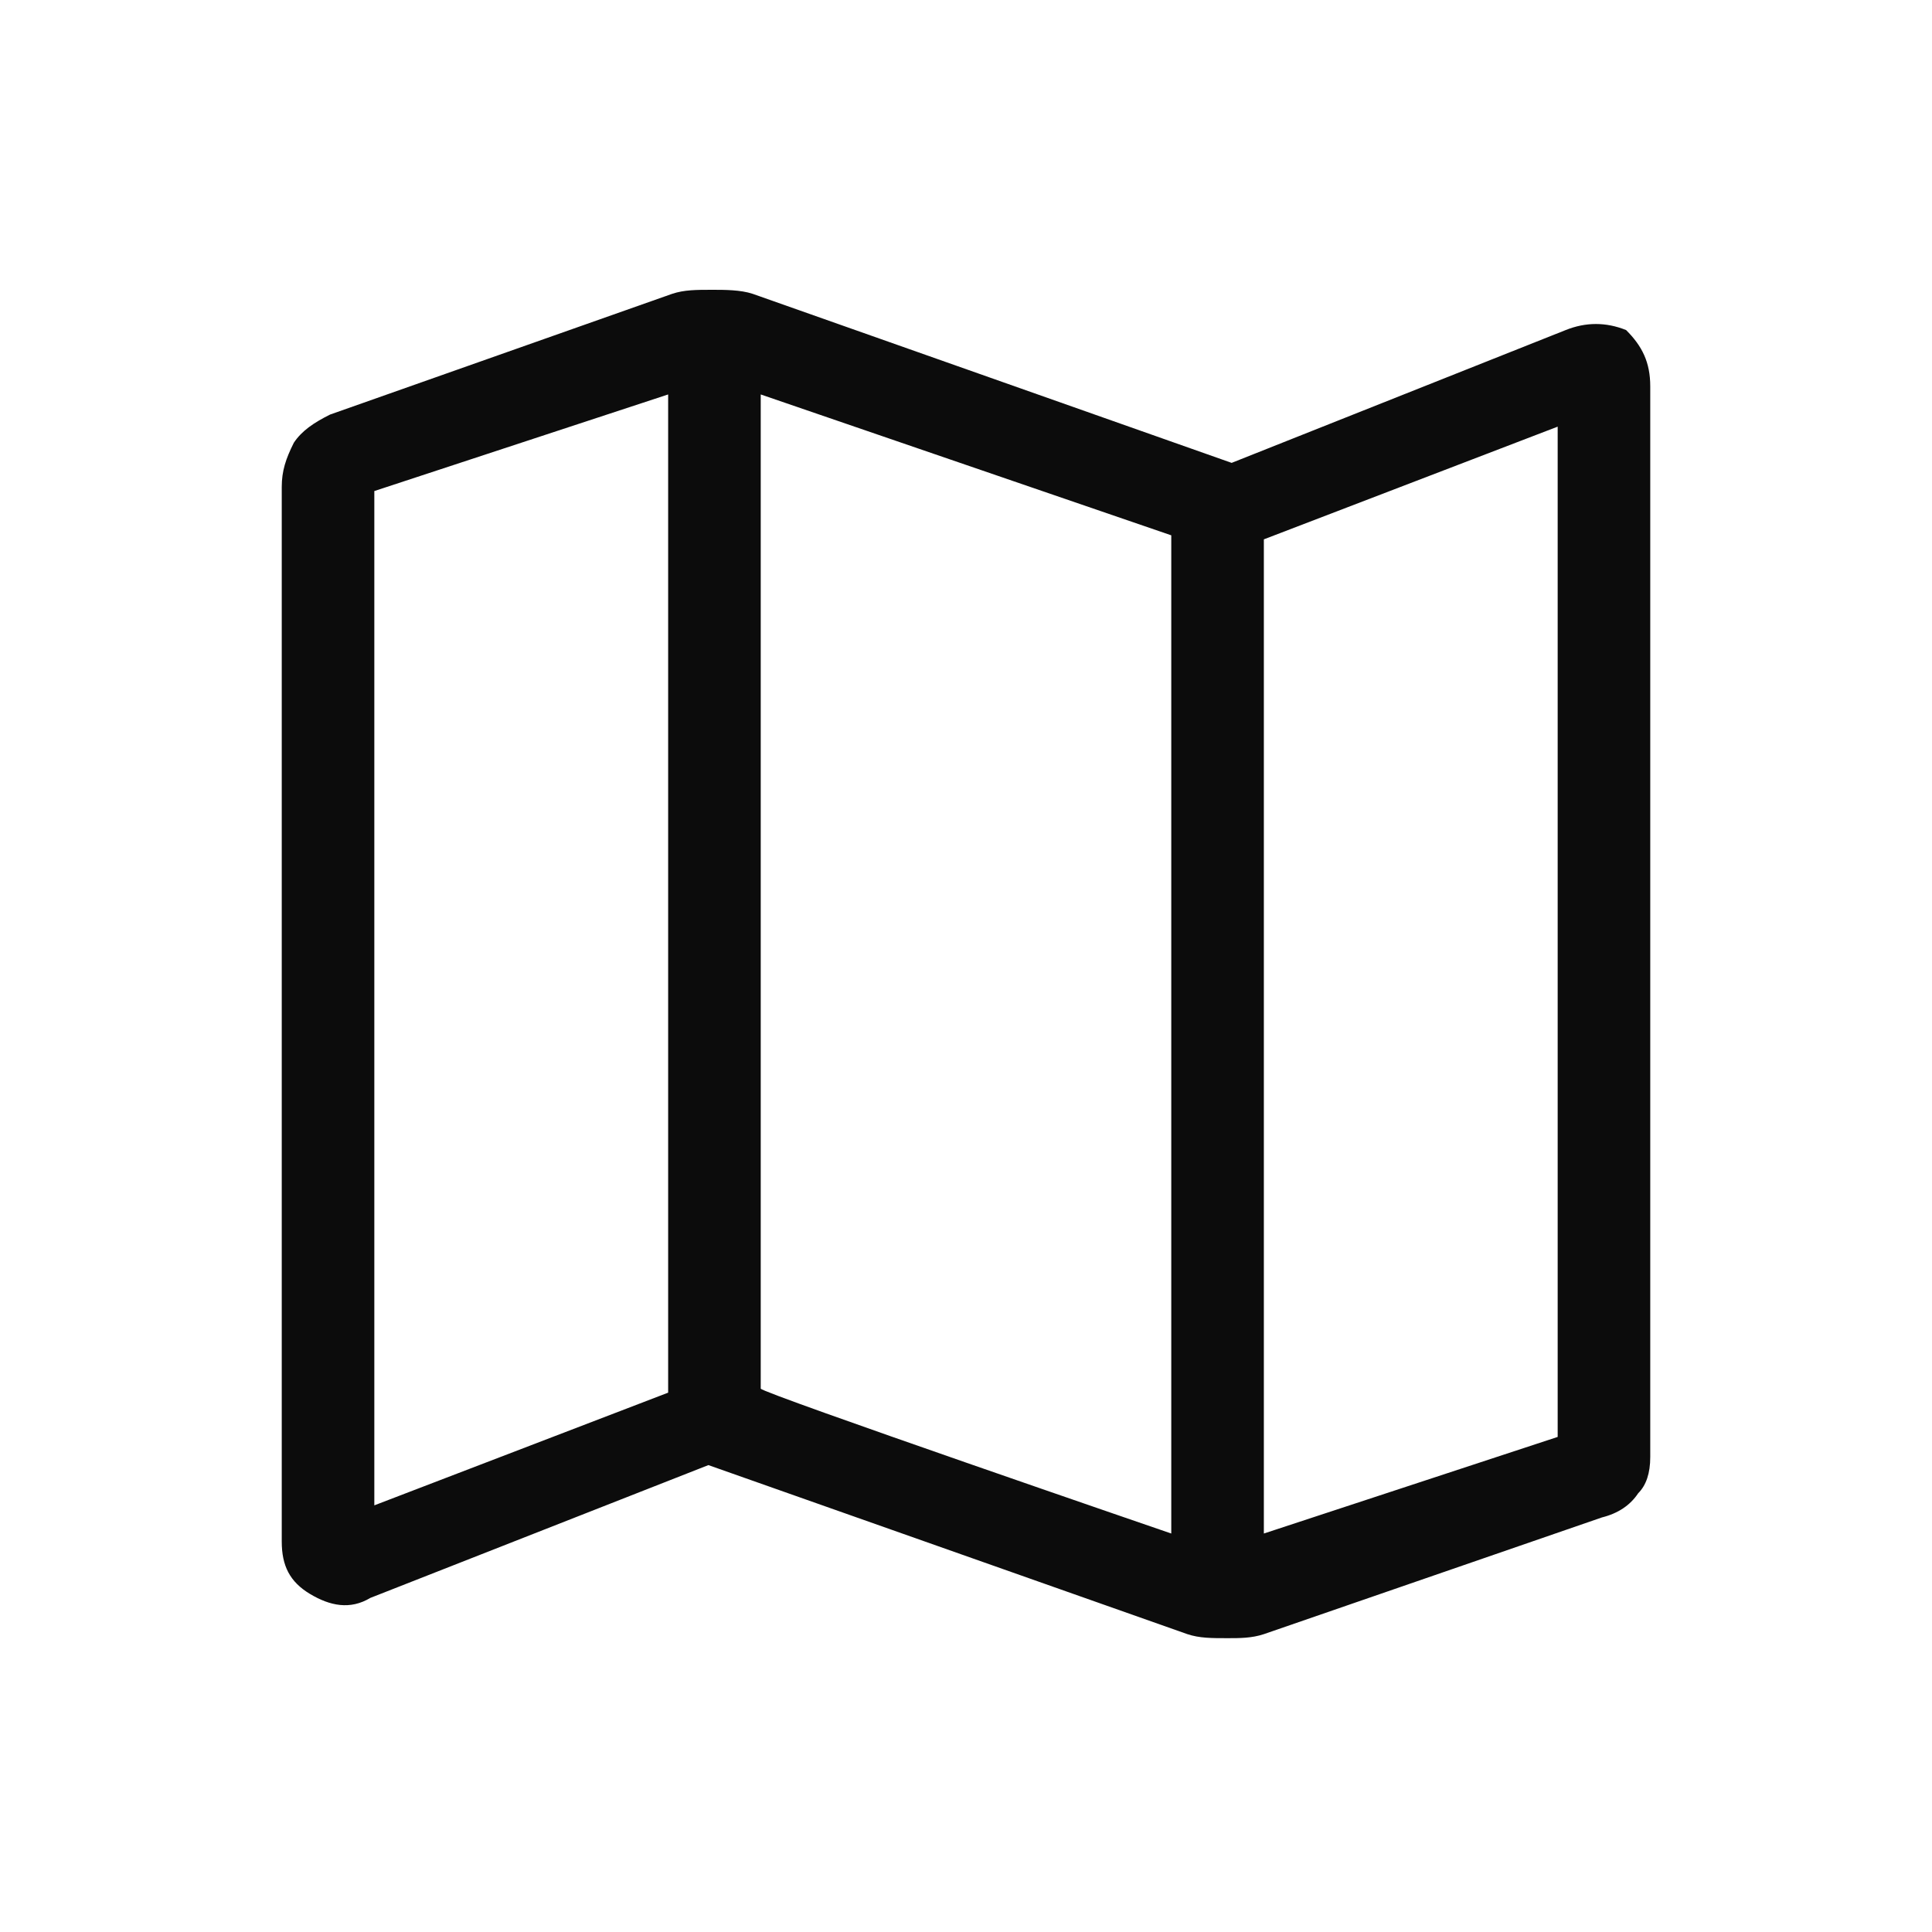 <?xml version="1.0" encoding="utf-8"?>
<!-- Generator: Adobe Illustrator 27.4.1, SVG Export Plug-In . SVG Version: 6.00 Build 0)  -->
<svg version="1.1" id="Layer_1" xmlns="http://www.w3.org/2000/svg" xmlns:xlink="http://www.w3.org/1999/xlink" x="0px" y="0px"
	 viewBox="0 0 48 48" style="enable-background:new 0 0 48 48;" xml:space="preserve">
<style type="text/css">
	.st0{fill:#0C0C0C;}
</style>
<path class="st0" d="M29.5,40.6l-11.9-4.2l-8.4,3.3c-0.5,0.3-1,0.2-1.5-0.1C7.2,39.3,7,38.9,7,38.3V12.1c0-0.4,0.1-0.7,0.3-1.1
	c0.2-0.3,0.5-0.5,0.9-0.7l8.5-3c0.3-0.1,0.6-0.1,1-0.1c0.3,0,0.7,0,1,0.1l11.9,4.2l8.3-3.3c0.5-0.2,1-0.2,1.5,0
	C40.8,8.6,41,9,41,9.6v26.6c0,0.4-0.1,0.7-0.3,0.9c-0.2,0.3-0.5,0.5-0.9,0.6l-8.4,2.9c-0.3,0.1-0.6,0.1-0.9,0.1
	C30.1,40.7,29.8,40.7,29.5,40.6z M29.1,38.1V13.3L18.9,9.8v24.7C18.9,34.6,29.1,38.1,29.1,38.1z M31.4,38.1l7.3-2.4V10.6l-7.3,2.8
	V38.1z M9.3,37.4l7.3-2.8V9.8l-7.3,2.4V37.4z M31.4,13.3v24.7V13.3z M16.6,9.8v24.7C16.6,34.6,16.6,9.8,16.6,9.8z"/>
</svg>
